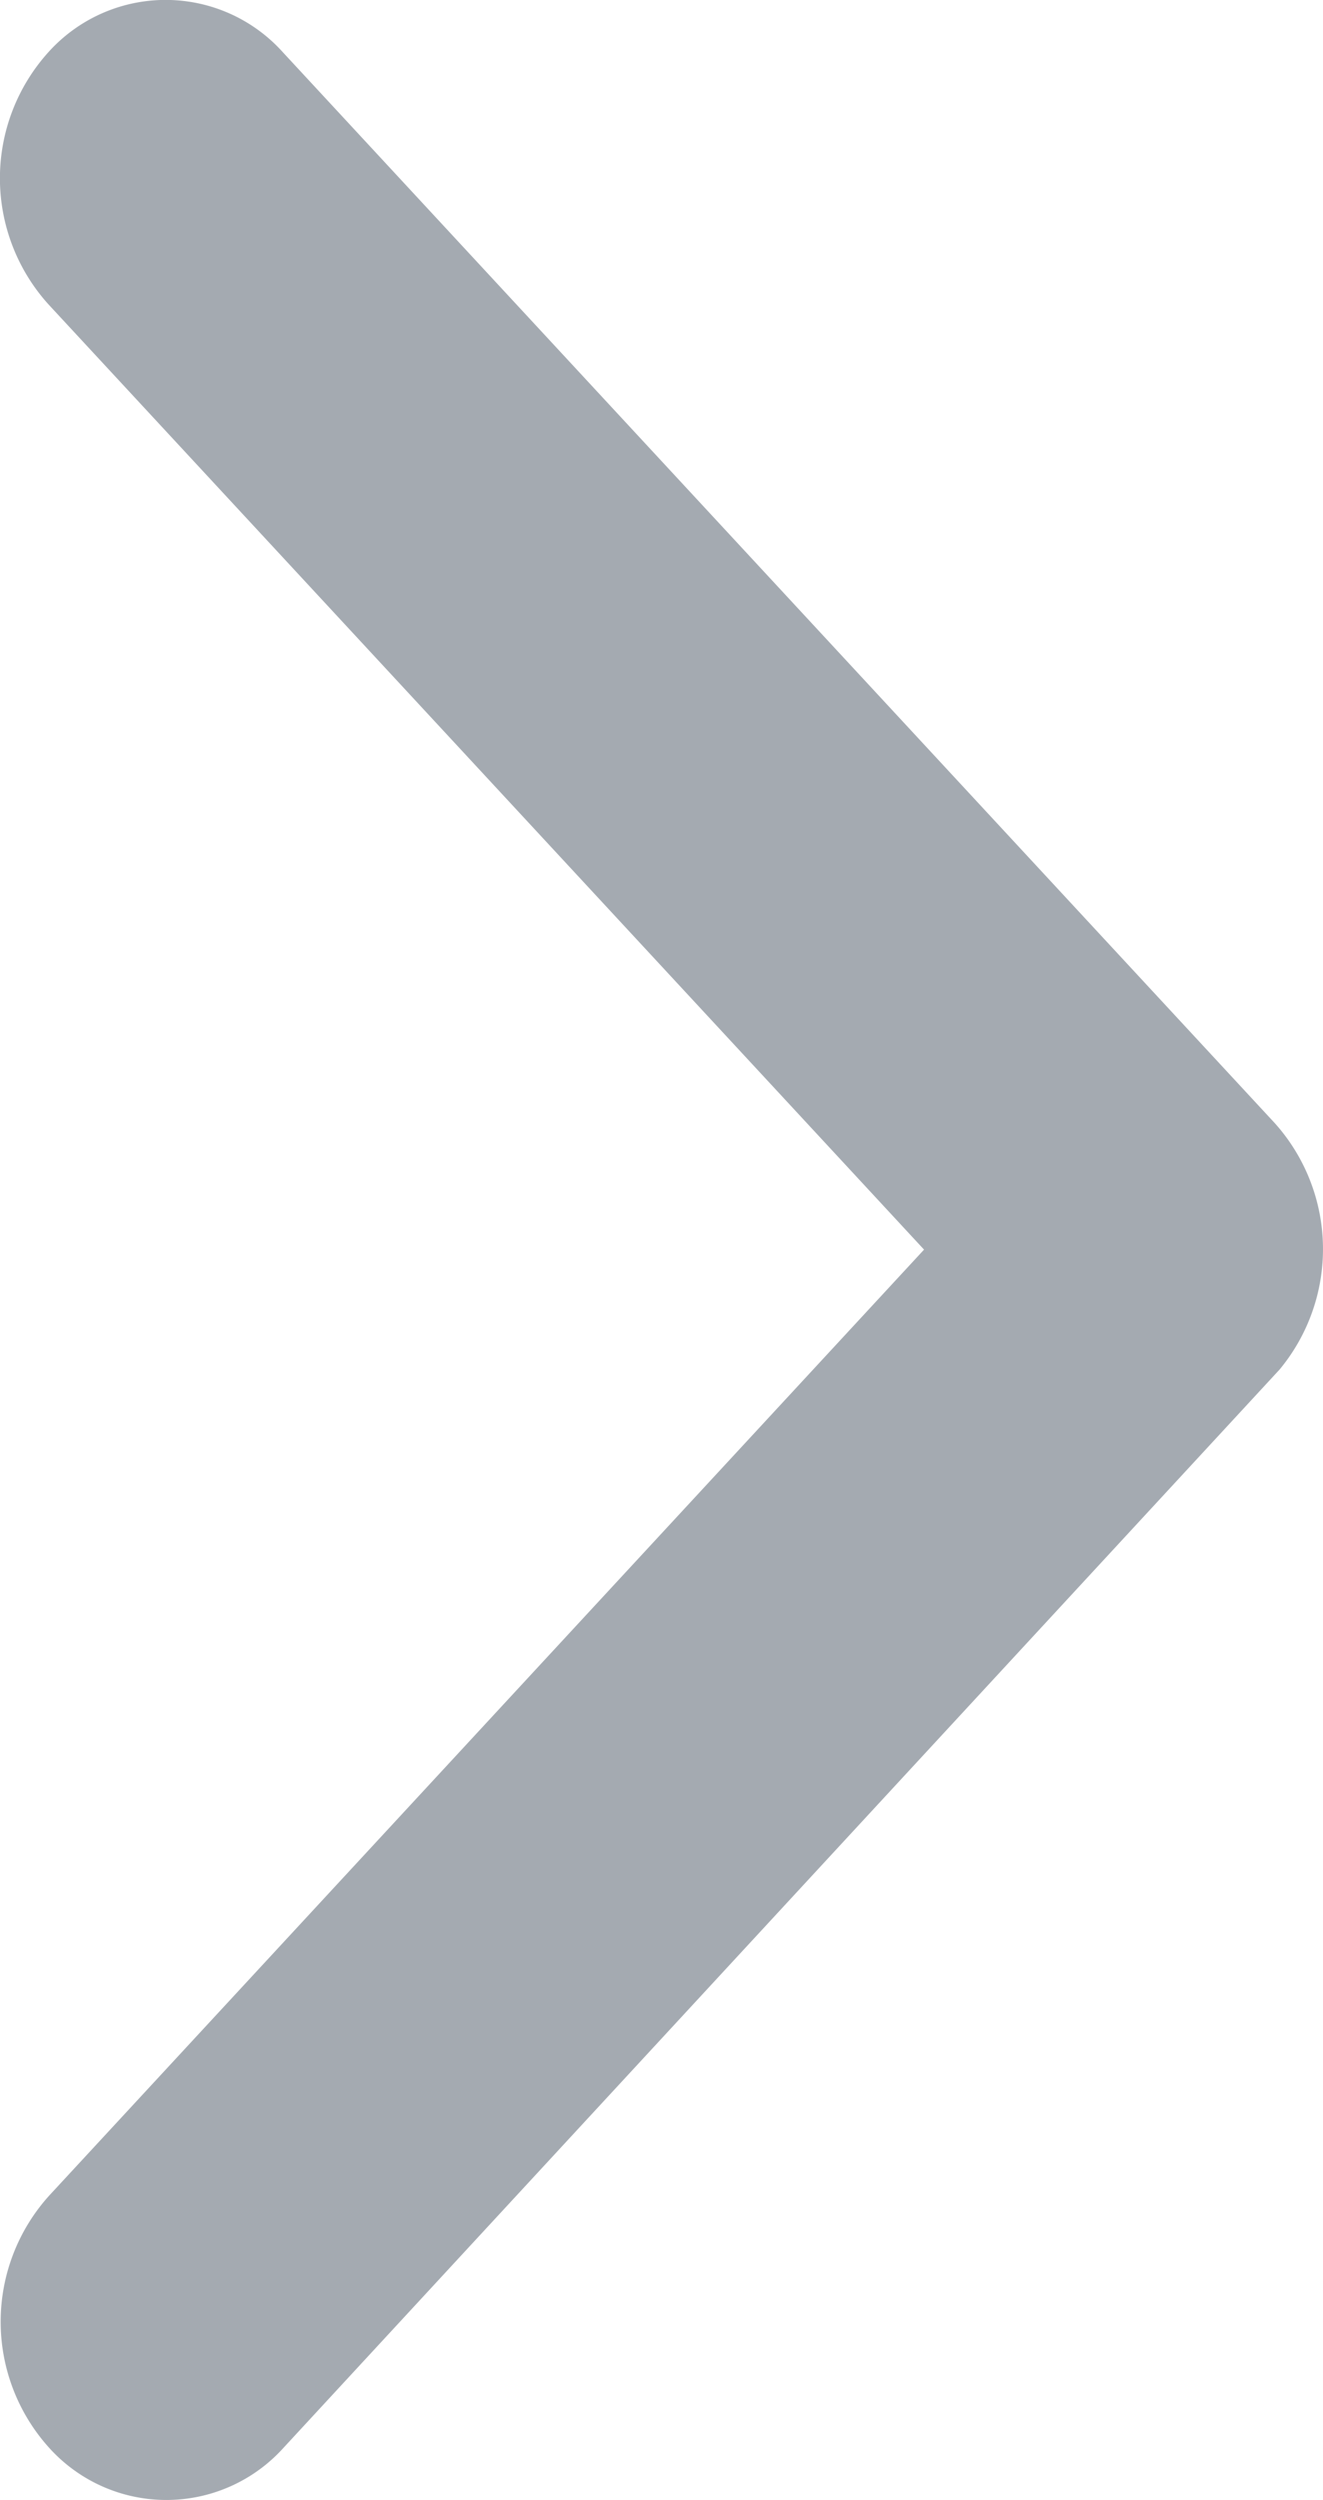 <svg xmlns="http://www.w3.org/2000/svg" width="9" height="17" viewBox="0 0 9 17">
  <path id="Icon_ionic-ios-arrow-back" data-name="Icon ionic-ios-arrow-back" d="M17.537,14.691,11.581,8.264a1.279,1.279,0,0,1,0-1.716,1.072,1.072,0,0,1,1.593,0l6.749,7.283a1.283,1.283,0,0,1,.033,1.675l-6.777,7.333a1.073,1.073,0,0,1-1.593,0,1.279,1.279,0,0,1,0-1.716Z" transform="translate(-11.251 -6.194)" fill="#a4aab1"/>
</svg>
